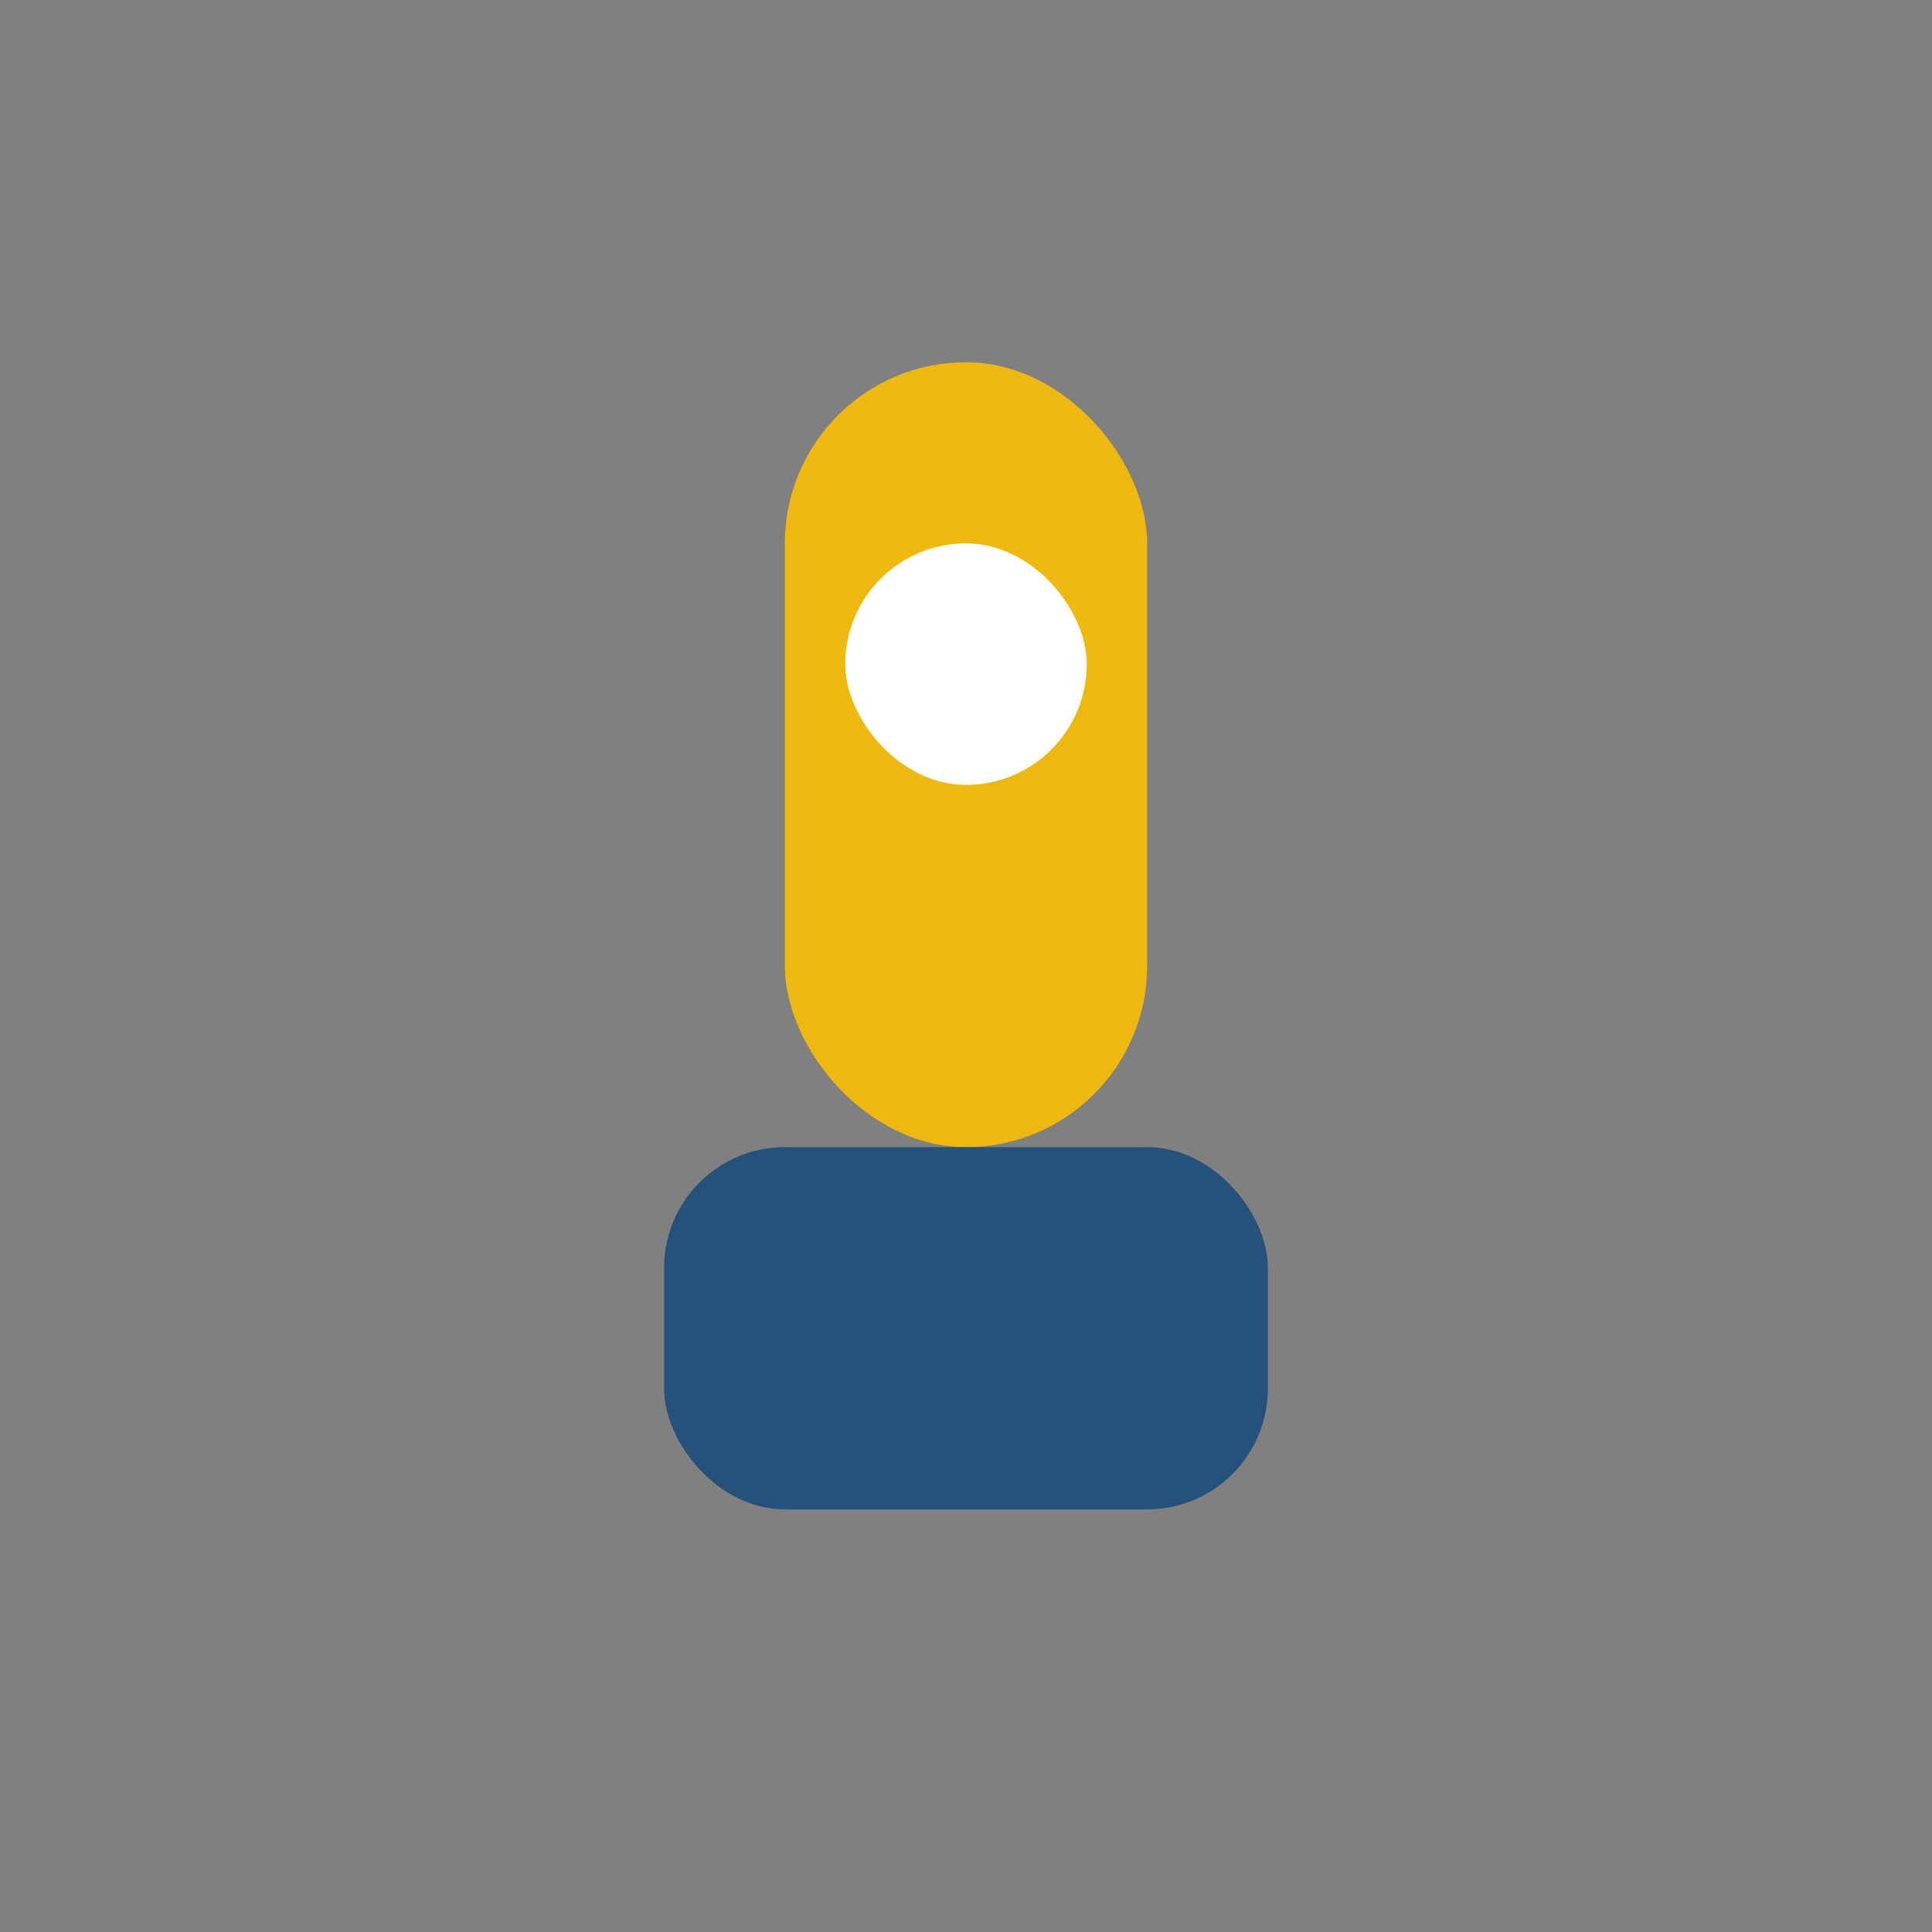 <?xml version="1.0" encoding="UTF-8"?>
<svg xmlns="http://www.w3.org/2000/svg" width="32" height="32" viewBox="0 0 32 32"><rect x="0" y="0" width="32" height="32" fill="#808080" stroke="none"/><rect x="13" y="6" width="6" height="13" rx="3" fill="#efb810"/><rect x="11" y="19" width="10" height="6" rx="2" fill="#25517a"/><rect x="14" y="9" width="4" height="4" rx="2" fill="#fff"/></svg>